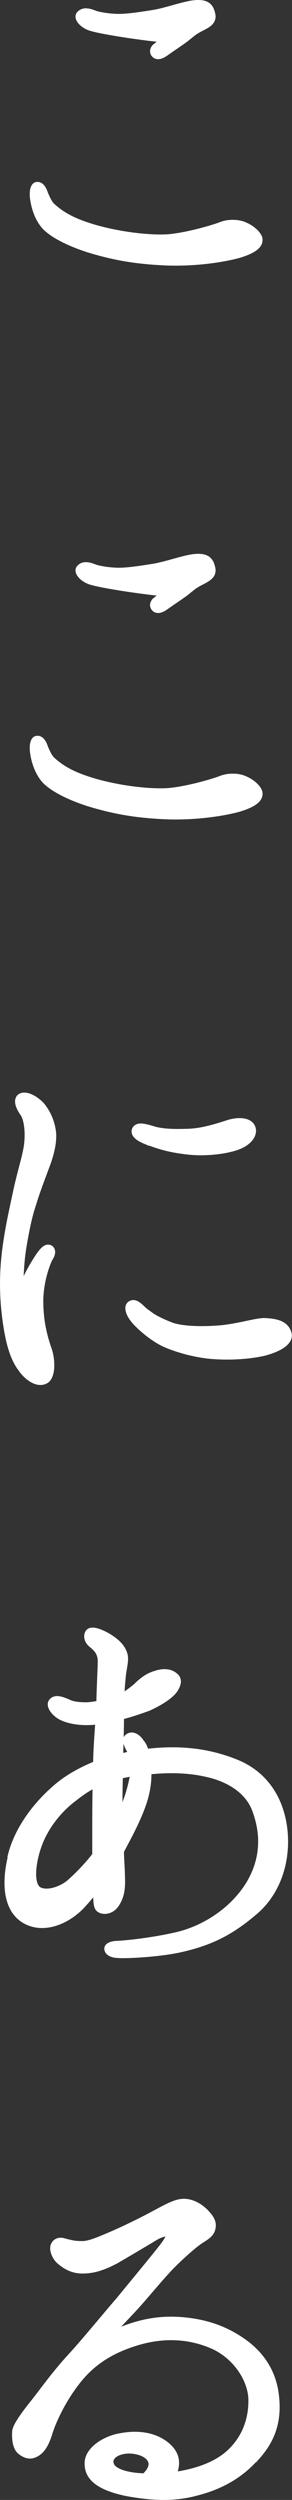 <?xml version="1.0" encoding="UTF-8"?><svg id="_レイヤー_2" xmlns="http://www.w3.org/2000/svg" viewBox="0 0 19.15 163.63"><rect x="0" y="0" width="19.15" height="163.63" fill="#333333" stroke="none"/><defs><style>.cls-1{fill:#fff;stroke:#fff;stroke-miterlimit:10;stroke-width:.5px;}</style></defs><g id="_レイヤー_1-2"><g><path class="cls-1" d="M3.54,13.66c.78,.67,1.71,1.02,2.7,1.31,1.62,.46,3.6,.7,4.84,.61,1.25-.12,2.81-.58,3.36-.78,.52-.23,1.22-.2,1.62,0,.41,.17,.81,.52,.9,.81,.06,.32-.15,.67-1.28,1.02-1.16,.32-3.05,.58-4.93,.49-1.83-.09-3.22-.32-4.93-.84-1.36-.44-2.32-.96-2.81-1.45-.49-.52-.7-1.25-.78-1.77-.09-.55,.03-.9,.2-.9,.26-.03,.41,.32,.49,.58,.12,.23,.23,.61,.61,.93ZM10.85,2.52c-.64-.03-1.28-.12-2.29-.26-.99-.15-2.03-.32-2.61-.49-.58-.2-.87-.64-.7-.81,.23-.26,.58-.17,.93-.03,.32,.12,1.04,.23,1.62,.23s1.39-.12,2.26-.26,2.03-.58,2.73-.64,.96,.15,1.07,.64c.15,.52-.32,.7-.81,.96-.38,.2-.52,.35-.93,.67-.35,.26-.93,.64-1.25,.87-.35,.26-.55,.26-.67,.17-.17-.15-.12-.32,0-.46,.15-.09,.64-.58,.64-.58Z"/><path class="cls-1" d="M3.54,49.91c.78,.67,1.71,1.02,2.7,1.31,1.62,.46,3.6,.7,4.84,.61,1.25-.12,2.81-.58,3.36-.78,.52-.23,1.22-.2,1.62,0,.41,.17,.81,.52,.9,.81,.06,.32-.15,.67-1.28,1.02-1.16,.32-3.05,.58-4.93,.49-1.83-.09-3.22-.32-4.93-.84-1.36-.44-2.32-.96-2.81-1.45-.49-.52-.7-1.25-.78-1.77-.09-.55,.03-.9,.2-.9,.26-.03,.41,.32,.49,.58,.12,.23,.23,.61,.61,.93Zm7.31-11.14c-.64-.03-1.28-.12-2.29-.26-.99-.15-2.03-.32-2.61-.49-.58-.2-.87-.64-.7-.81,.23-.26,.58-.17,.93-.03,.32,.12,1.04,.23,1.62,.23s1.39-.12,2.26-.26,2.03-.58,2.73-.64,.96,.15,1.07,.64c.15,.52-.32,.7-.81,.96-.38,.2-.52,.35-.93,.67-.35,.26-.93,.64-1.25,.87-.35,.26-.55,.26-.67,.17-.17-.15-.12-.32,0-.46,.15-.09,.64-.58,.64-.58Z"/><path class="cls-1" d="M.35,82.2c.15-1.36,.38-2.44,.7-3.92,.32-1.54,.58-2.23,.75-3.16,.15-.96,.03-1.86-.23-2.26-.26-.35-.46-.81-.23-1.02,.32-.23,.9,.09,1.31,.49,.38,.44,.7,1.07,.78,1.83,.06,.73-.23,1.65-.44,2.18-.2,.55-.64,1.68-.87,2.47-.26,.75-.44,1.68-.58,2.47-.15,.84-.2,1.45-.23,2.06-.03,.49,0,.84,.12,.84,.15,0,.23-.29,.35-.55,.29-.61,.73-1.31,.93-1.57,.2-.26,.38-.41,.55-.32,.17,.12,.12,.35-.03,.58-.2,.35-.64,1.57-.64,2.84s.23,2.26,.58,3.25c.23,.75,.2,1.77-.26,1.94-.46,.2-1.07-.2-1.48-.78-.41-.55-.75-1.33-.99-2.99s-.23-3.05-.09-4.38Zm9.19,3.71c.44,.35,.96,.61,1.62,.87,.64,.26,1.89,.32,3.13,.23,1.28-.09,2.44-.49,3.05-.49,.64,.03,1.31,.12,1.51,.7,.23,.55-.55,1.02-1.57,1.28-1.04,.23-2.29,.29-3.39,.2-1.07-.09-2.23-.41-3.07-.78-.81-.38-1.62-1.1-1.97-1.51-.38-.44-.49-.9-.26-1.02,.32-.2,.64,.29,.96,.52Zm0-11.28c-.41-.17-.75-.41-.64-.67,.12-.26,.49-.2,1.13,0,.64,.2,1.54,.2,2.35,.17,.81-.03,1.62-.26,2.52-.55,.67-.23,1.36-.2,1.57,.17,.23,.41-.12,.99-.96,1.28s-2.15,.41-3.19,.29c-1.04-.12-1.77-.29-2.78-.7Z"/><path class="cls-1" d="M.76,121.47c.41-1.65,1.57-3.28,3.05-4.52,.73-.61,1.6-1.07,2.52-1.45,0-.03,.03-.09,.03-.12,0-.7,.09-1.94,.15-2.78-.96,.15-1.89,.03-2.47-.26-.49-.26-.78-.73-.61-.93,.23-.32,.78-.03,1.02,.06,.23,.12,.61,.2,1.16,.2,.32,0,.64-.06,.96-.12,0-.78,.09-2.35,.09-2.81,0-.58-.29-.87-.61-1.13-.29-.23-.35-.55-.2-.75,.2-.23,.9,.09,1.31,.35,.41,.26,.78,.58,.93,1.02,.15,.38-.03,.87-.09,1.48-.03,.35-.09,.87-.09,1.42,.44-.2,.81-.52,1.04-.7,.38-.38,.75-.67,1.22-.81,.46-.17,.96-.17,1.25,.09,.29,.2,.23,.52-.03,.9-.26,.35-.9,.78-1.68,1.13-.55,.2-1.16,.41-1.83,.58v.17c0,.64-.03,1.65-.06,2.58,.32-.09,.58-.17,.87-.2-.03-.09-.06-.2-.09-.26-.23-.38-.38-.75-.2-.87,.26-.23,.61,0,.81,.32,.15,.17,.23,.35,.32,.67,2.12-.26,4.03-.09,5.92,.67,1.83,.73,2.87,2.29,3.13,4.21,.26,1.94-.29,4.06-1.83,5.42-1.71,1.48-3.07,2.09-4.99,2.52-1.51,.32-3.71,.41-4.12,.35-.38-.03-.55-.2-.55-.35s.23-.23,.49-.26c.29,0,2.18-.15,4.03-.58s3.71-1.65,4.76-3.36c.96-1.6,1.04-3.28,.38-4.99-.52-1.28-1.83-2-3.13-2.29-1.22-.29-2.55-.32-3.94-.17,.03,1.19-.23,2.18-1.13,3.97-.23,.46-.46,.87-.67,1.28,0,.58,.06,1.13,.06,1.51,.03,.73,.03,1.28-.29,1.83-.29,.55-.81,.61-1.07,.46-.26-.12-.2-.7-.23-1.33v-.12c-.29,.35-.58,.73-.9,1.07-.93,1.07-2.52,1.8-3.77,1.1-1.25-.7-1.33-2.49-.9-4.18Zm1.74,2.26c.58,.35,1.62-.03,2.15-.52,.55-.49,1.19-1.16,1.65-1.77v-1.77c0-.44,0-1.8,.03-2.96-.52,.23-.99,.55-1.51,.96-1.04,.78-1.89,1.89-2.32,3.07s-.58,2.61,0,2.99Zm6.27-7.48c0-.09,.03-.17,.03-.26-.35,.06-.67,.12-.99,.2-.03,.87-.03,2.06-.03,2.81,.06-.09,.12-.2,.15-.26,.46-.78,.73-1.89,.84-2.49Z"/><path class="cls-1" d="M16.77,160.8c-1.07,1.22-2.38,1.91-3.86,2.29-1.48,.41-2.9,.35-4.64,.03-1.77-.38-2.47-.99-2.47-1.86-.03-.87,1.1-1.57,2.06-1.74,.99-.2,2.15-.15,3.02,.55,.75,.61,.73,1.31,.38,2,1.39-.17,2.7-.58,3.63-1.33,1.13-.93,1.65-2.23,1.65-3.57,.03-1.33-.96-2.96-2.58-3.68-1.62-.7-3.36-.75-5.16-.17-1.83,.58-2.99,1.48-3.86,2.64-.87,1.13-1.51,2.49-1.74,3.25-.23,.75-.49,1.16-.87,1.36-.17,.09-.49,.23-.96-.15-.32-.26-.35-.87-.32-1.28,.03-.38,.75-1.31,1.28-1.97,.55-.7,1.31-1.77,2.29-2.84,.99-1.07,2.55-2.99,3.19-3.71,.61-.75,2.61-3.16,2.93-3.6,.32-.41,.46-.73,.32-.84-.15-.15-.64,.06-.93,.23-.32,.2-1.74,1.04-2.55,1.51-.84,.44-1.45,.64-2.18,.64s-1.22-.38-1.51-.64c-.29-.29-.41-.73-.32-.93,.12-.29,.41-.32,.64-.23,.26,.06,.61,.17,.99,.17,.38,.03,.73-.03,1.62-.41,.87-.35,2.03-.9,3.02-1.42,.99-.52,1.6-.9,2.15-.93,.58-.03,1.16,.32,1.54,.75,.38,.41,.41,.67,.35,.93-.06,.26-.2,.41-.61,.67-.41,.23-1.28,.99-2.06,1.77-.78,.81-1.74,2-2.44,2.76,0,0-.7,.75-2.06,2.18,.41-.29,.81-.52,1.6-.81,1.13-.41,2.32-.64,3.8-.49,1.51,.15,2.73,.61,3.83,1.39,1.1,.78,1.97,1.94,2.12,3.63,.15,1.6-.29,2.76-1.28,3.86Zm-8.35-.46c-.93,.03-1.51,.58-1.1,1.16,.23,.32,.96,.61,2.18,.64,1.13-1.02,.12-1.8-1.07-1.8Z"/></g></g></svg>